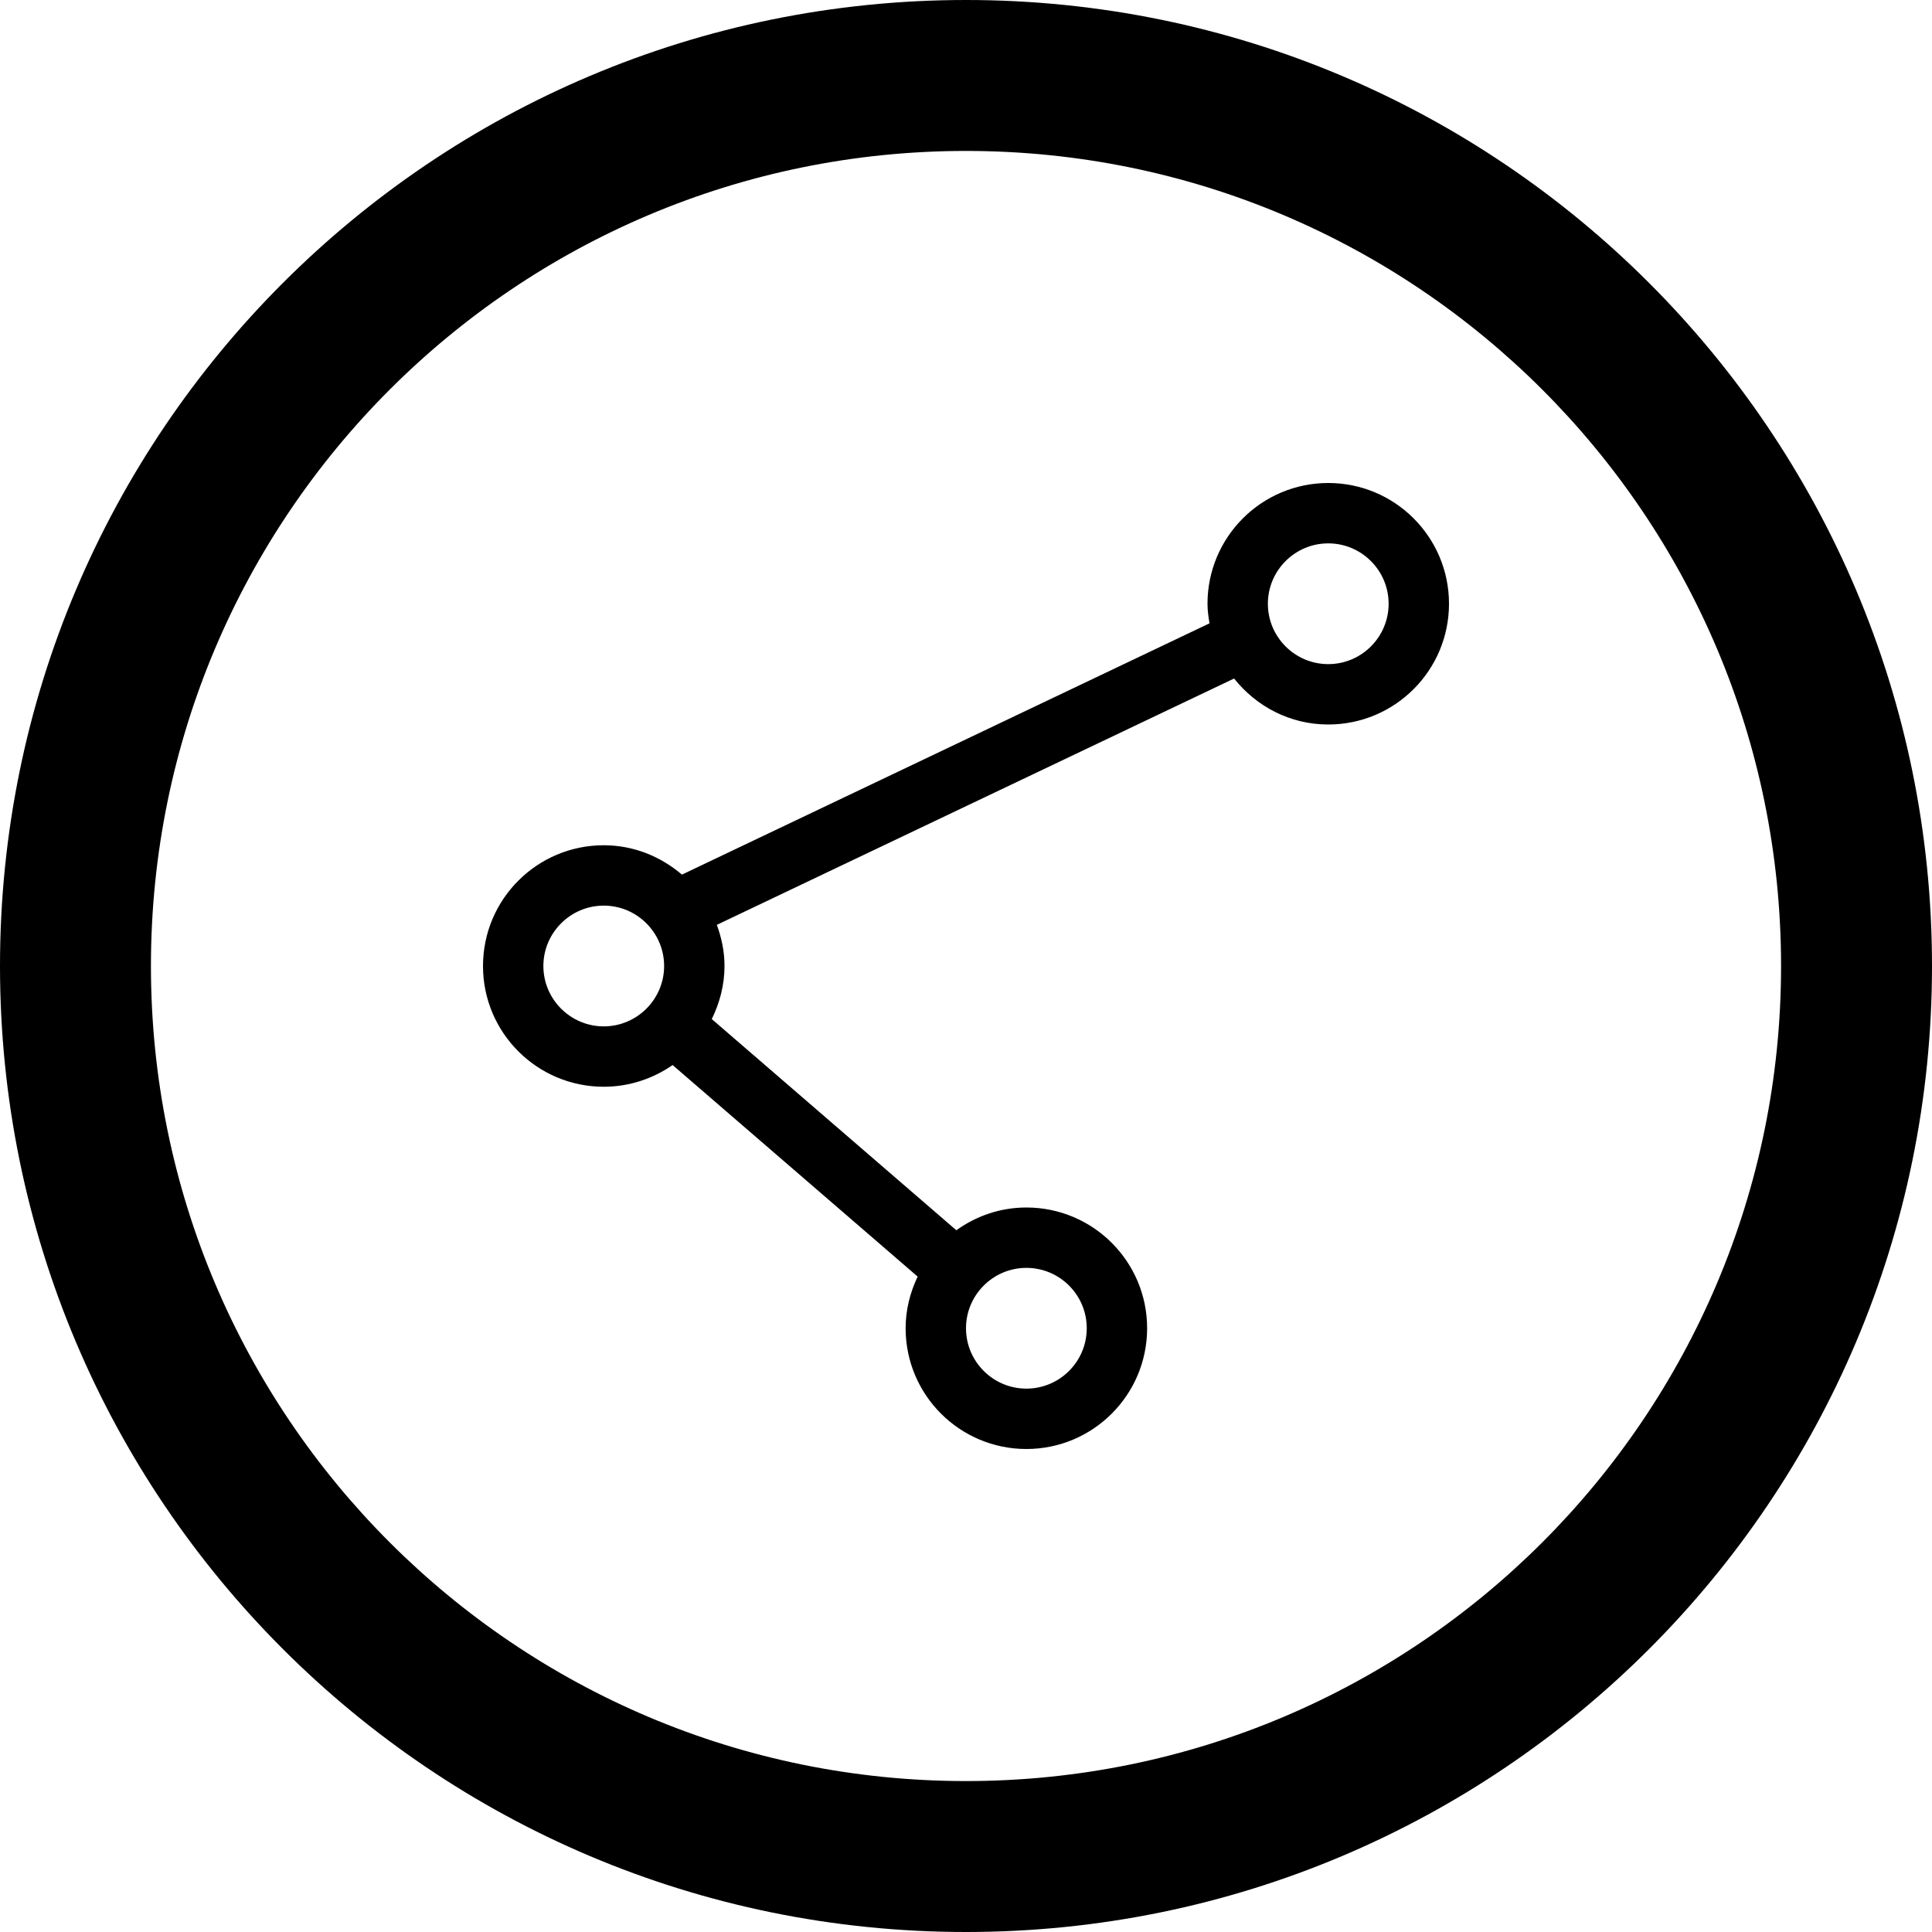 <?xml version="1.0" encoding="utf-8"?>

<!DOCTYPE svg PUBLIC "-//W3C//DTD SVG 1.1//EN" "http://www.w3.org/Graphics/SVG/1.1/DTD/svg11.dtd">
<!-- Скачано с сайта svg4.ru / Downloaded from svg4.ru -->
<svg fill="#000000" version="1.1" id="Layer_1" xmlns="http://www.w3.org/2000/svg" xmlns:xlink="http://www.w3.org/1999/xlink" 
	 width="800px" height="800px" viewBox="0 0 512 512" enable-background="new 0 0 512 512" xml:space="preserve">
<path d="M256,0C114.609,0,0,114.609,0,256s114.609,256,256,256s256-114.609,256-256S397.391,0,256,0z M256,472
	c-119.297,0-216-96.703-216-216S136.703,40,256,40s216,96.703,216,216S375.297,472,256,472z"/>
<path d="M352,128c-17.672,0-32,14.328-32,32c0,1.781,0.25,3.5,0.531,5.188l-139.812,66.594C175.125,227,167.938,224,160,224
	c-17.672,0-32,14.328-32,32s14.328,32,32,32c6.781,0,13.062-2.156,18.25-5.75l64.938,56.062C241.203,342.484,240,347.078,240,352
	c0,17.672,14.328,32,32,32s32-14.328,32-32s-14.328-32-32-32c-6.938,0-13.328,2.266-18.562,6.031l-64.812-55.969
	c2.094-4.266,3.375-9,3.375-14.062c0-3.844-0.781-7.484-2.031-10.906l137.078-65.281C332.906,187.188,341.844,192,352,192
	c17.672,0,32-14.328,32-32S369.672,128,352,128z M144,256c0-8.812,7.188-16,16-16s16,7.188,16,16s-7.188,16-16,16
	S144,264.812,144,256z M272,336c8.828,0,16,7.172,16,16s-7.172,16-16,16c-8.812,0-16-7.172-16-16S263.188,336,272,336z M352,176
	c-8.828,0-16-7.188-16-16s7.172-16,16-16s16,7.188,16,16S360.828,176,352,176z"/>
</svg>